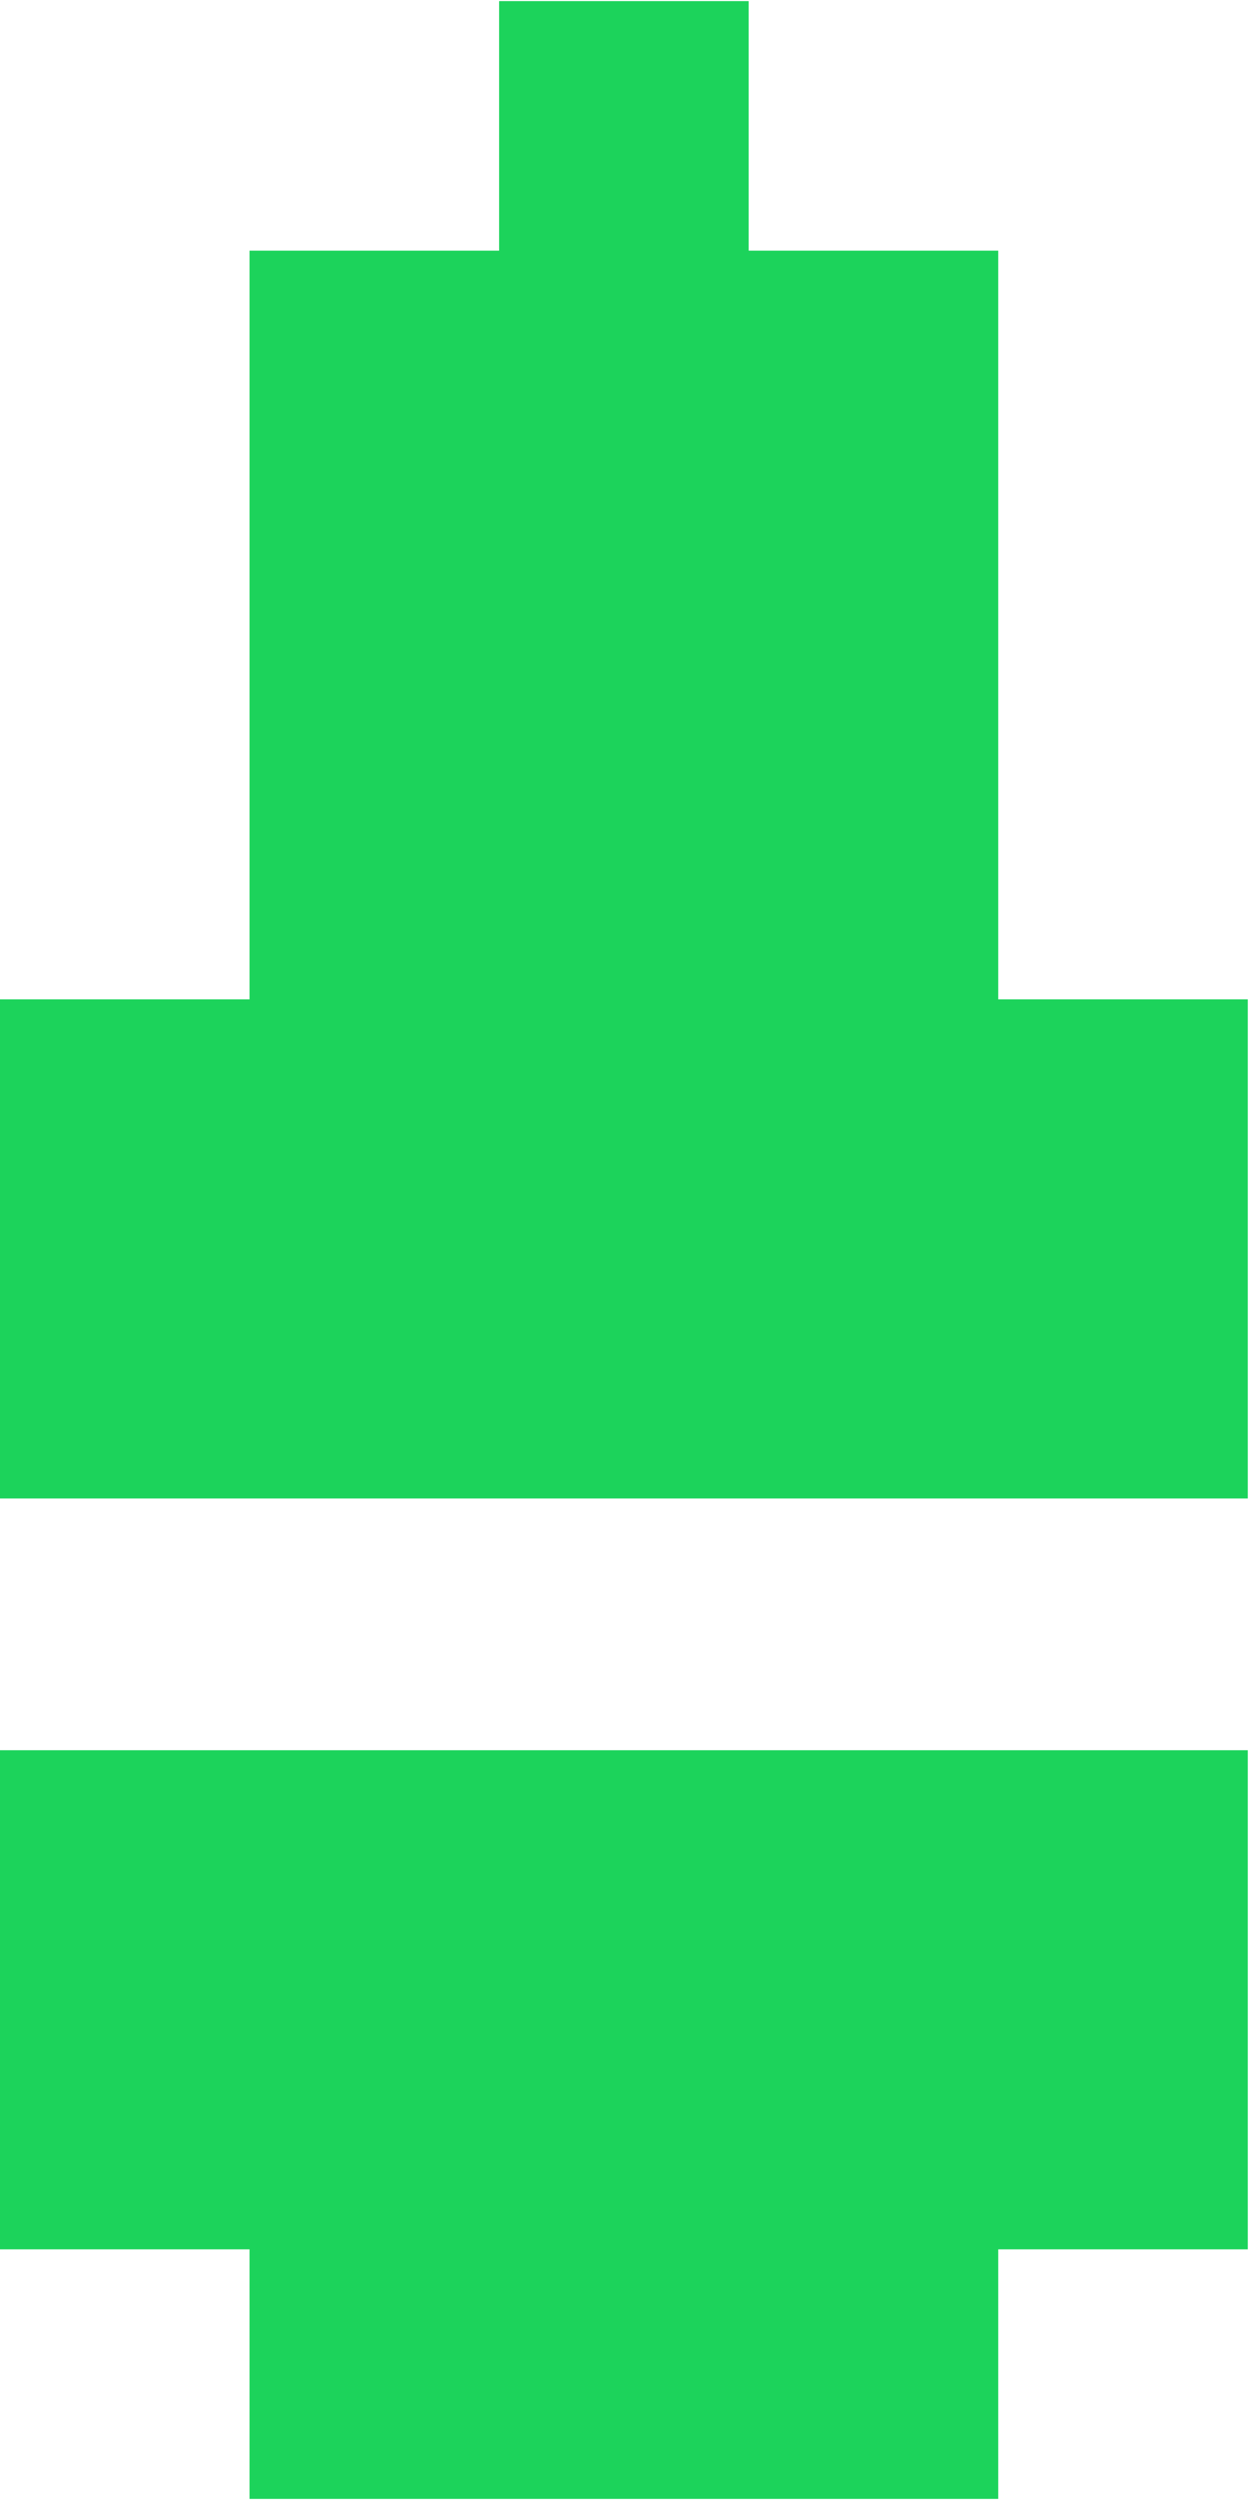 <svg xmlns="http://www.w3.org/2000/svg" xml:space="preserve" width="5mm" height="10mm" style="shape-rendering:geometricPrecision; text-rendering:geometricPrecision; image-rendering:optimizeQuality; fill-rule:evenodd; clip-rule:evenodd" viewBox="0 0 0.566 1.131">	<defs>		<style type="text/css">							.fil0 {fill:#1CD35B}					</style>	</defs>	<g id="!;&gt;9_x0020_1">				<path class="fil0" d="M0.113 1.018l0 0.113 0.113 0 0.113 0 0.113 0 0 -0.113 0.113 0 0 -0.113 0 -0.113 -0.113 0 -0.113 0 -0.113 0 -0.113 0 -0.113 0 0 0.113 0 0.113 0.113 0zm0.226 -0.905l0 -0.113 -0.113 0 0 0.113 -0.113 0 0 0.113 0 0.113 0 0.113 -0.113 0 0 0.113 0 0.113 0.113 0 0.113 0 0.113 0 0.113 0 0.113 0 0 -0.113 0 -0.113 -0.113 0 0 -0.113 0 -0.113 0 -0.113 -0.113 0z"></path>	</g></svg>